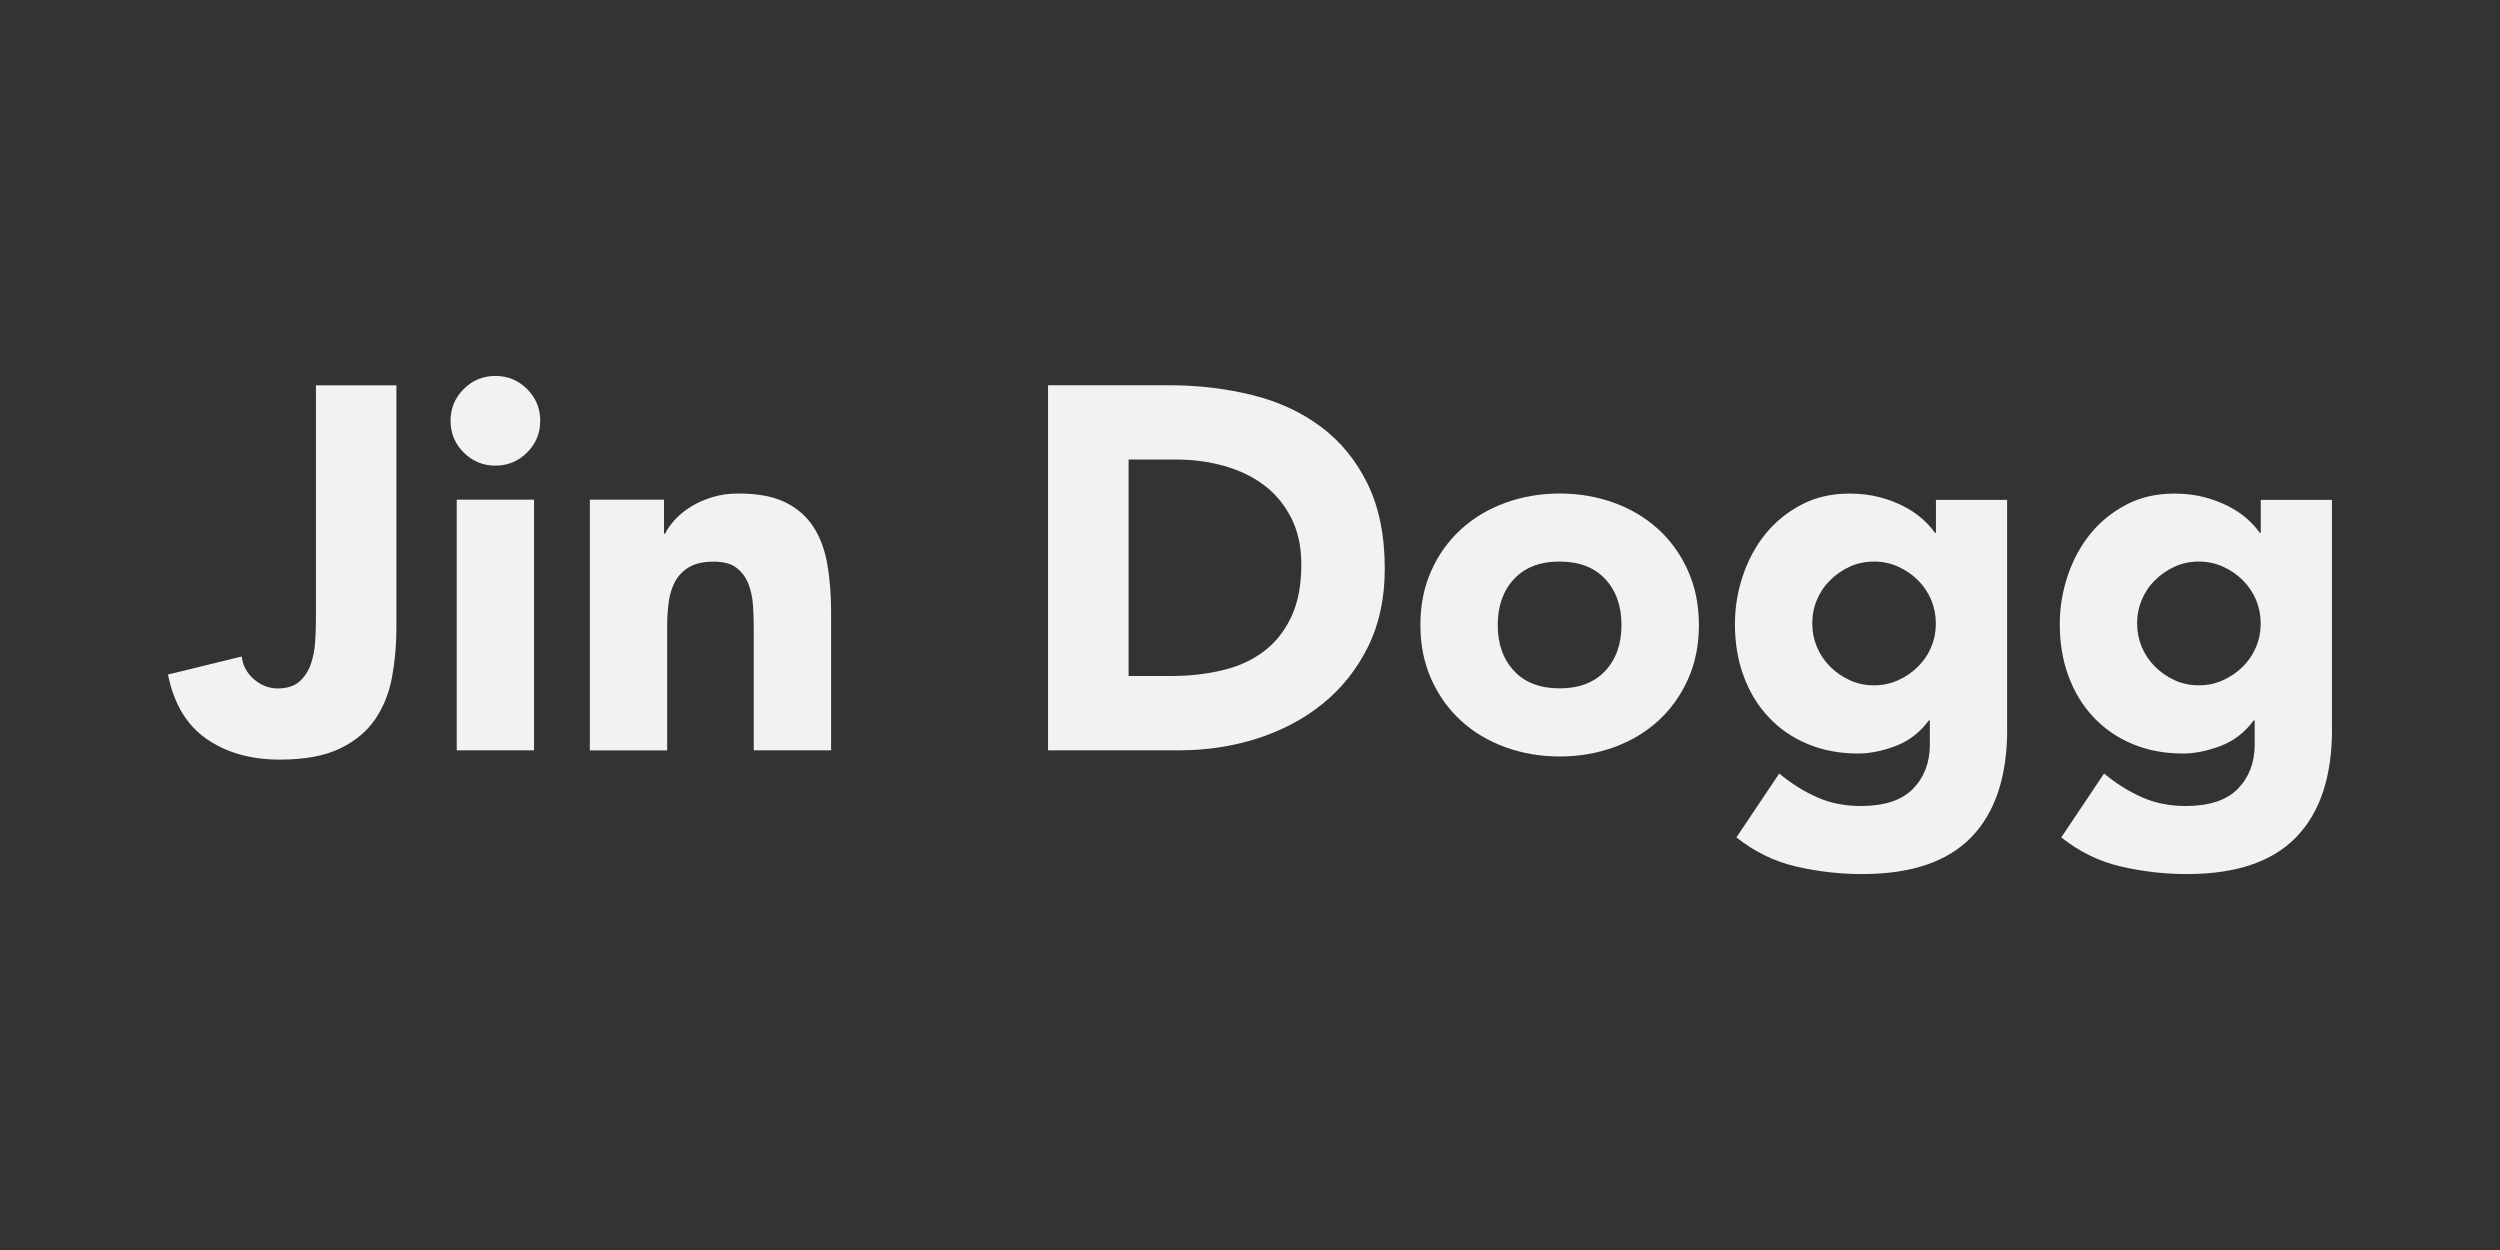 <?xml version="1.0" encoding="UTF-8"?><svg id="_レイヤー_2" xmlns="http://www.w3.org/2000/svg" viewBox="0 0 320 160"><rect x="0" y="0" width="320" height="160" fill="#333333" stroke="none"/><defs><style>.cls-1{fill:none;}.cls-2{fill:#f2f2f2;}</style></defs><g id="_レイヤー_1-2"><rect class="cls-1" width="320" height="160"/><path class="cls-2" d="M50.74,80.4c0,2.16-.19,4.25-.56,6.27-.37,2.02-1.09,3.82-2.15,5.38-1.06,1.56-2.56,2.82-4.52,3.76-1.96.95-4.52,1.42-7.69,1.42-3.7,0-6.82-.88-9.37-2.64-2.55-1.76-4.2-4.51-4.95-8.25l9.44-2.31c.13,1.14.65,2.11,1.55,2.9.9.79,1.92,1.19,3.07,1.19s2.11-.3,2.77-.89,1.14-1.33,1.45-2.21c.31-.88.49-1.84.56-2.87.07-1.03.1-1.99.1-2.87v-29.96h10.3v31.09Z"/><path class="cls-2" d="M57.67,53.86c0-1.58.56-2.94,1.68-4.06,1.12-1.12,2.48-1.68,4.06-1.68s2.94.56,4.06,1.68c1.12,1.12,1.68,2.47,1.68,4.06s-.56,2.94-1.68,4.06c-1.12,1.12-2.48,1.68-4.06,1.68s-2.94-.56-4.06-1.68c-1.12-1.12-1.68-2.47-1.68-4.06ZM58.46,63.96h9.9v32.08h-9.9v-32.08Z"/><path class="cls-2" d="M75.49,63.96h9.5v4.36h.13c.31-.62.75-1.23,1.32-1.85.57-.62,1.25-1.16,2.05-1.65s1.69-.88,2.71-1.19c1.01-.31,2.11-.46,3.3-.46,2.51,0,4.53.38,6.07,1.15,1.54.77,2.74,1.84,3.6,3.2.86,1.37,1.44,2.97,1.75,4.82.31,1.85.46,3.85.46,6.01v17.69h-9.9v-15.71c0-.92-.03-1.88-.1-2.87-.07-.99-.26-1.9-.59-2.74-.33-.83-.84-1.52-1.52-2.04-.68-.53-1.66-.79-2.94-.79s-2.31.23-3.1.69c-.79.46-1.4,1.08-1.81,1.85-.42.77-.69,1.64-.82,2.61-.13.97-.2,1.98-.2,3.04v15.97h-9.9v-32.08Z"/><path class="cls-2" d="M134.16,49.31h15.44c3.74,0,7.29.42,10.66,1.25s6.3,2.19,8.81,4.06c2.51,1.87,4.5,4.3,5.97,7.29,1.47,2.99,2.21,6.62,2.21,10.89,0,3.79-.72,7.12-2.15,10-1.43,2.88-3.36,5.3-5.77,7.26-2.42,1.96-5.21,3.44-8.38,4.46-3.17,1.01-6.49,1.52-9.97,1.52h-16.83v-46.73ZM144.46,86.53h5.35c2.38,0,4.59-.24,6.63-.73,2.05-.48,3.82-1.29,5.31-2.41,1.5-1.12,2.67-2.6,3.53-4.42s1.29-4.06,1.29-6.7c0-2.29-.43-4.28-1.29-5.97s-2.01-3.09-3.47-4.19c-1.45-1.1-3.16-1.92-5.11-2.47-1.96-.55-4.02-.82-6.17-.82h-6.07v27.72Z"/><path class="cls-2" d="M181.81,80c0-2.55.46-4.86,1.39-6.93.92-2.07,2.19-3.84,3.8-5.31,1.61-1.47,3.5-2.61,5.68-3.4,2.18-.79,4.5-1.19,6.96-1.19s4.79.4,6.96,1.19c2.18.79,4.07,1.93,5.68,3.4,1.61,1.47,2.87,3.25,3.79,5.31s1.39,4.38,1.39,6.93-.46,4.86-1.39,6.93-2.19,3.84-3.79,5.31c-1.61,1.47-3.5,2.61-5.68,3.4-2.18.79-4.5,1.19-6.96,1.19s-4.78-.4-6.96-1.19c-2.18-.79-4.07-1.92-5.68-3.4-1.61-1.47-2.87-3.24-3.8-5.31-.92-2.07-1.39-4.38-1.39-6.93ZM191.71,80c0,2.42.69,4.38,2.08,5.87,1.39,1.5,3.33,2.24,5.84,2.24s4.46-.75,5.84-2.24c1.39-1.49,2.08-3.45,2.08-5.87s-.69-4.38-2.08-5.88c-1.39-1.49-3.33-2.24-5.84-2.24s-4.46.75-5.84,2.24c-1.39,1.5-2.08,3.46-2.08,5.88Z"/><path class="cls-2" d="M256.92,93.33c0,6.07-1.53,10.68-4.59,13.83-3.06,3.15-7.71,4.72-13.96,4.72-2.86,0-5.68-.32-8.45-.96-2.77-.64-5.32-1.88-7.66-3.73l5.48-8.18c1.54,1.28,3.16,2.29,4.85,3.04,1.69.75,3.55,1.12,5.58,1.12,3.04,0,5.27-.74,6.7-2.21,1.43-1.47,2.15-3.36,2.15-5.64v-3.1h-.13c-1.14,1.54-2.56,2.63-4.26,3.27-1.69.64-3.29.96-4.79.96-2.38,0-4.53-.41-6.47-1.22-1.94-.81-3.6-1.96-4.98-3.43-1.39-1.47-2.45-3.22-3.2-5.25-.75-2.02-1.12-4.25-1.12-6.67,0-2.11.34-4.18,1.02-6.2.68-2.02,1.65-3.81,2.9-5.35,1.25-1.54,2.78-2.78,4.59-3.73,1.8-.95,3.85-1.42,6.14-1.42,1.41,0,2.69.15,3.86.46,1.17.31,2.21.71,3.13,1.19s1.72,1.02,2.38,1.62c.66.59,1.19,1.18,1.58,1.75h.13v-4.22h9.11v29.37ZM231.97,79.8c0,1.06.2,2.06.59,3,.4.95.96,1.78,1.68,2.51.73.73,1.56,1.31,2.51,1.75.95.44,1.99.66,3.13.66s2.13-.22,3.1-.66c.97-.44,1.81-1.02,2.54-1.75s1.29-1.56,1.68-2.51c.4-.95.59-1.95.59-3s-.2-2.05-.59-3c-.4-.95-.96-1.78-1.68-2.51-.73-.73-1.57-1.31-2.54-1.75-.97-.44-2-.66-3.1-.66s-2.19.22-3.13.66c-.95.44-1.78,1.02-2.51,1.75-.73.72-1.29,1.56-1.68,2.51-.4.95-.59,1.95-.59,3Z"/><path class="cls-2" d="M298.5,93.33c0,6.07-1.53,10.68-4.59,13.83-3.06,3.15-7.71,4.72-13.96,4.72-2.86,0-5.68-.32-8.45-.96-2.77-.64-5.32-1.88-7.66-3.73l5.48-8.18c1.54,1.28,3.16,2.29,4.85,3.04,1.69.75,3.55,1.12,5.58,1.12,3.04,0,5.27-.74,6.7-2.21,1.43-1.47,2.15-3.36,2.15-5.64v-3.1h-.13c-1.14,1.54-2.56,2.63-4.26,3.27-1.69.64-3.29.96-4.79.96-2.38,0-4.53-.41-6.47-1.22-1.94-.81-3.6-1.96-4.98-3.43-1.39-1.47-2.45-3.22-3.2-5.25-.75-2.02-1.12-4.25-1.12-6.67,0-2.11.34-4.18,1.02-6.2.68-2.02,1.65-3.81,2.9-5.35,1.25-1.54,2.78-2.78,4.59-3.73,1.8-.95,3.85-1.42,6.14-1.42,1.41,0,2.69.15,3.86.46,1.17.31,2.21.71,3.13,1.19s1.72,1.02,2.38,1.62c.66.59,1.19,1.18,1.58,1.75h.13v-4.22h9.11v29.37ZM273.55,79.8c0,1.06.2,2.06.59,3,.4.95.96,1.78,1.68,2.51.73.73,1.56,1.31,2.51,1.75.95.44,1.99.66,3.13.66s2.13-.22,3.1-.66c.97-.44,1.81-1.02,2.54-1.75s1.29-1.56,1.68-2.51c.4-.95.59-1.95.59-3s-.2-2.05-.59-3c-.4-.95-.96-1.78-1.68-2.51-.73-.73-1.57-1.31-2.54-1.75-.97-.44-2-.66-3.1-.66s-2.19.22-3.13.66c-.95.44-1.78,1.02-2.51,1.75-.73.72-1.29,1.56-1.68,2.51-.4.95-.59,1.95-.59,3Z"/></g></svg>